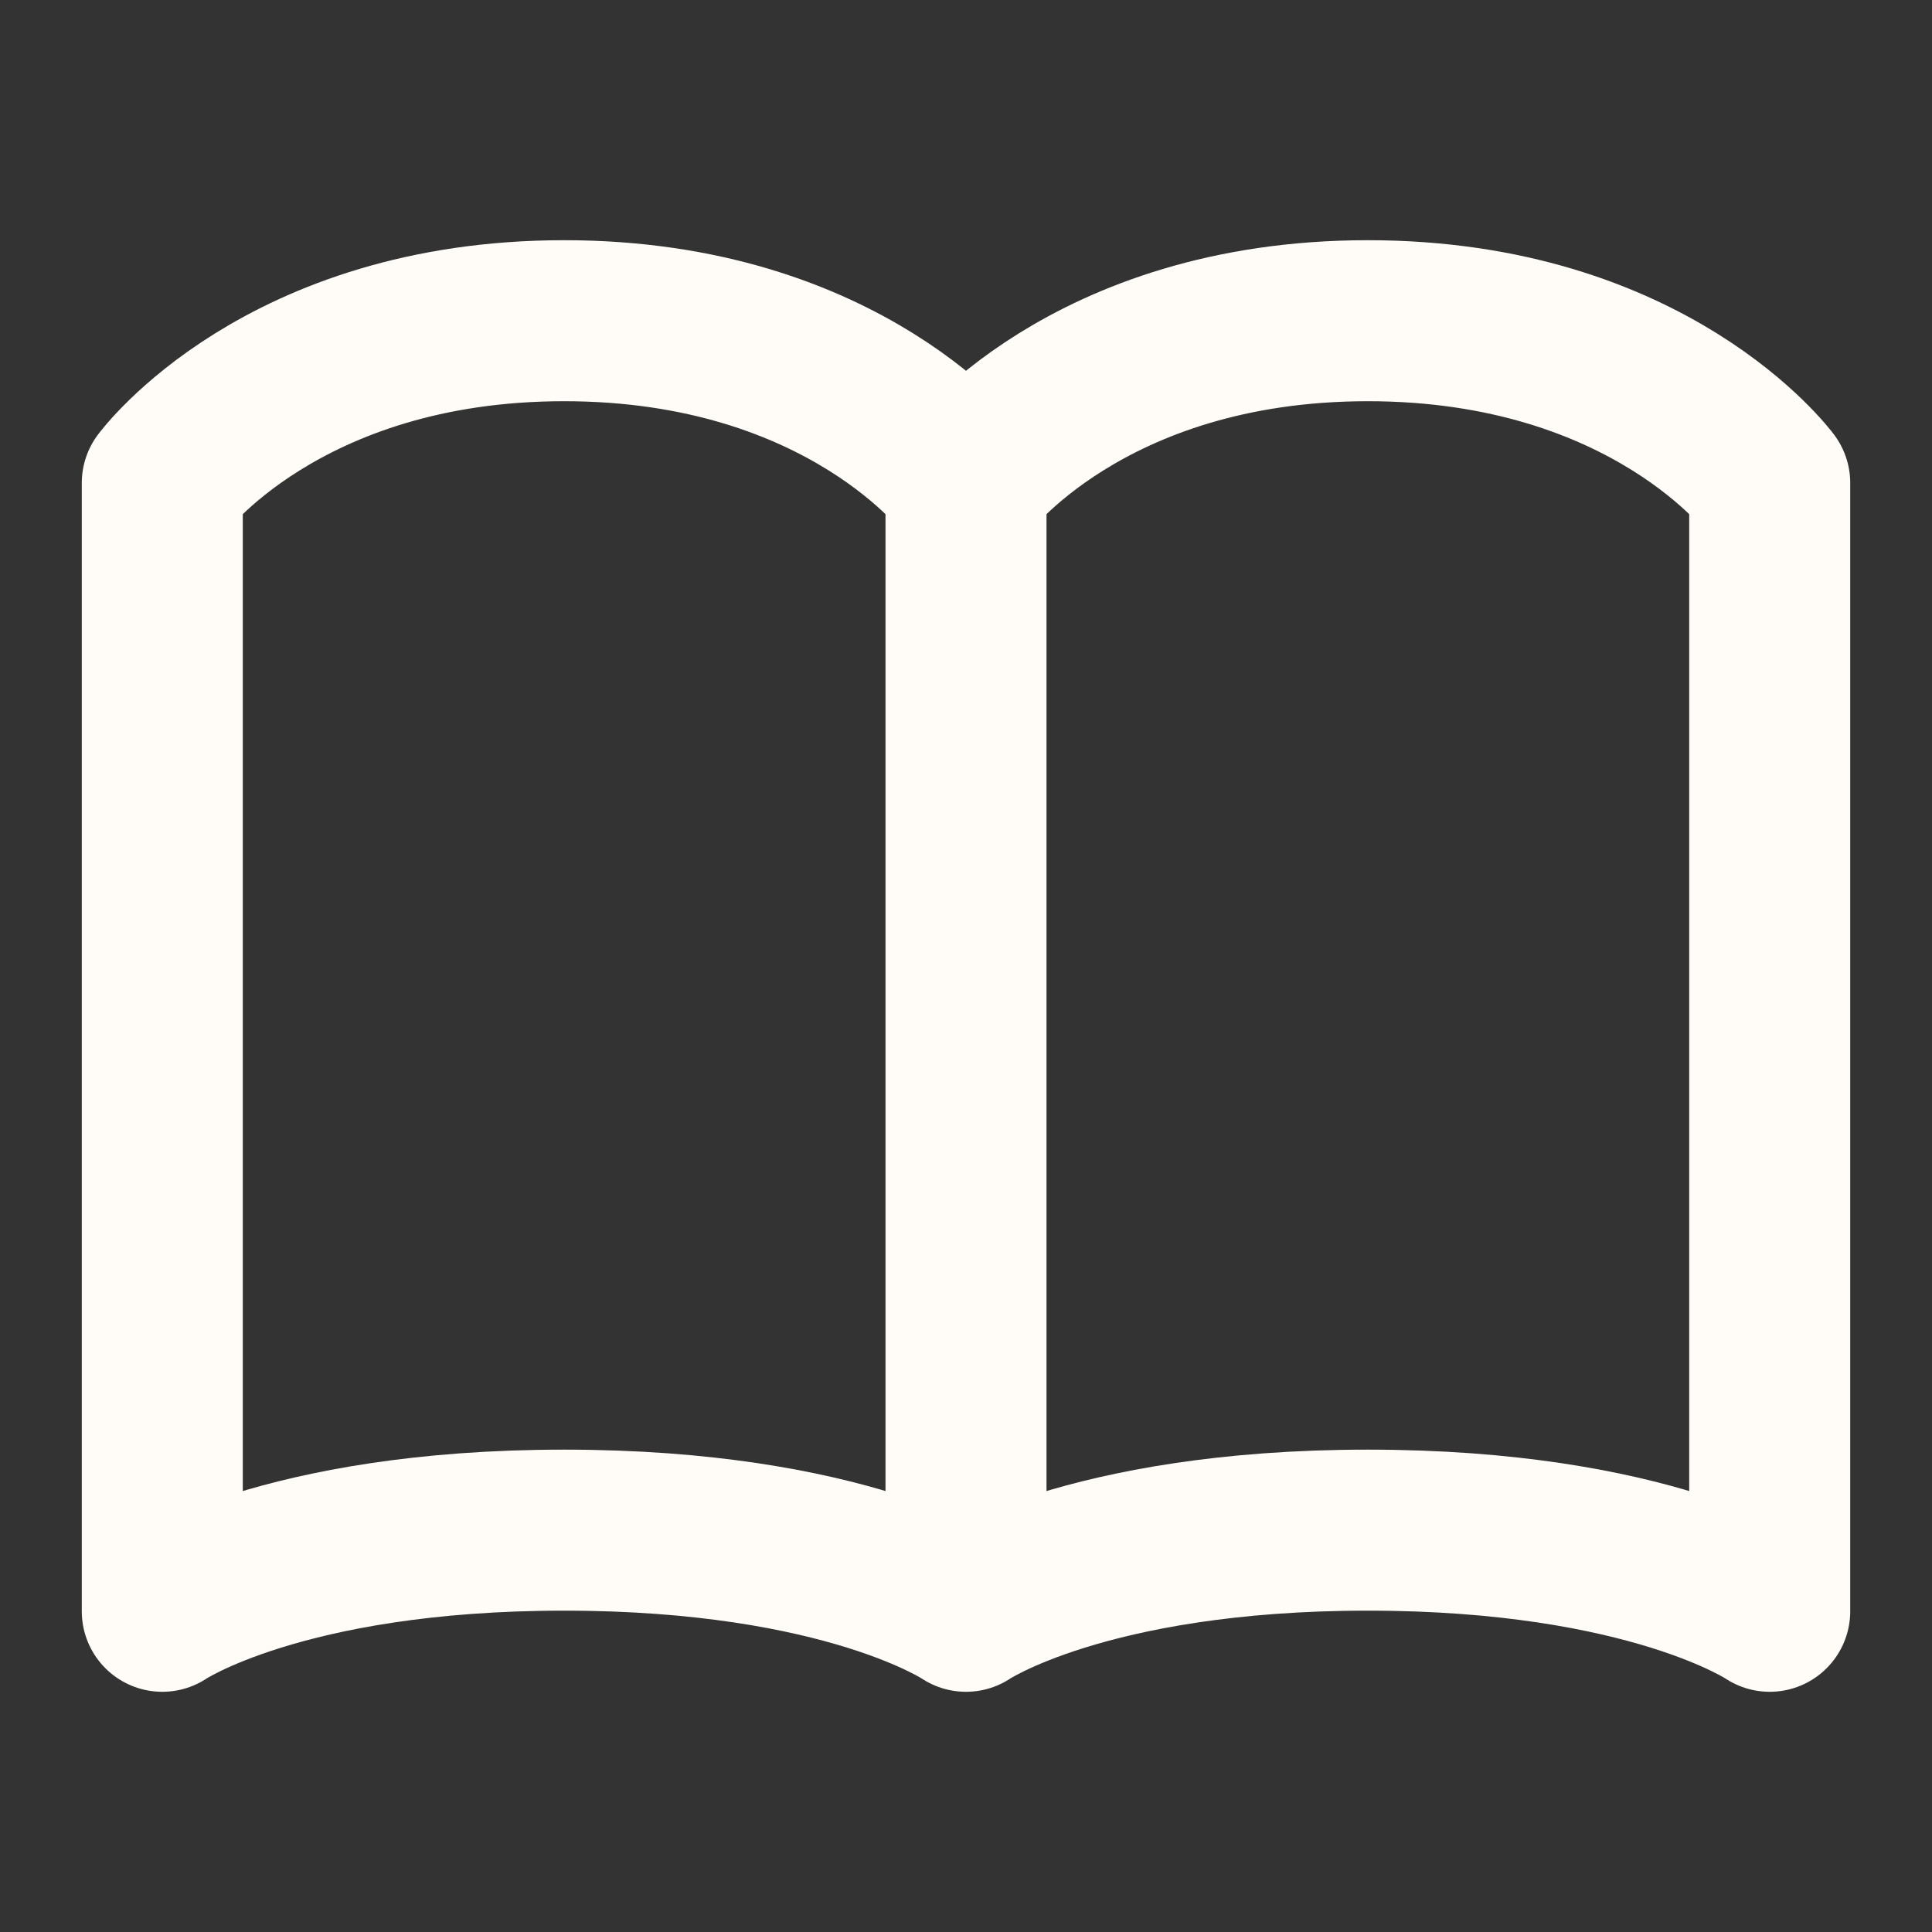 <?xml version="1.0" encoding="utf-8"?>
<!-- Generator: Adobe Illustrator 26.0.2, SVG Export Plug-In . SVG Version: 6.00 Build 0)  -->
<svg version="1.1" id="Layer_1" xmlns="http://www.w3.org/2000/svg" xmlns:xlink="http://www.w3.org/1999/xlink" x="0px" y="0px"
	 viewBox="0 0 50 50" style="enable-background:new 0 0 50 50;" xml:space="preserve">
<rect x="0" y="0" width="50" height="50" fill="#333333" stroke="none"/>
<style type="text/css">
	.st0{fill:none;stroke:#FFFCF8;stroke-width:4.167;stroke-linecap:round;stroke-linejoin:round;}
</style>
<path class="st0" d="M25,12.5c0,0-3.1-4.2-10.4-4.2c-7.3,0-10.4,4.2-10.4,4.2v29.2c0,0,3.1-2.1,10.4-2.1c7.3,0,10.4,2.1,10.4,2.1
	 M25,12.5v29.2 M25,12.5c0,0,3.1-4.2,10.4-4.2c7.3,0,10.4,4.2,10.4,4.2v29.2c0,0-3.1-2.1-10.4-2.1c-7.3,0-10.4,2.1-10.4,2.1"/>
</svg>

